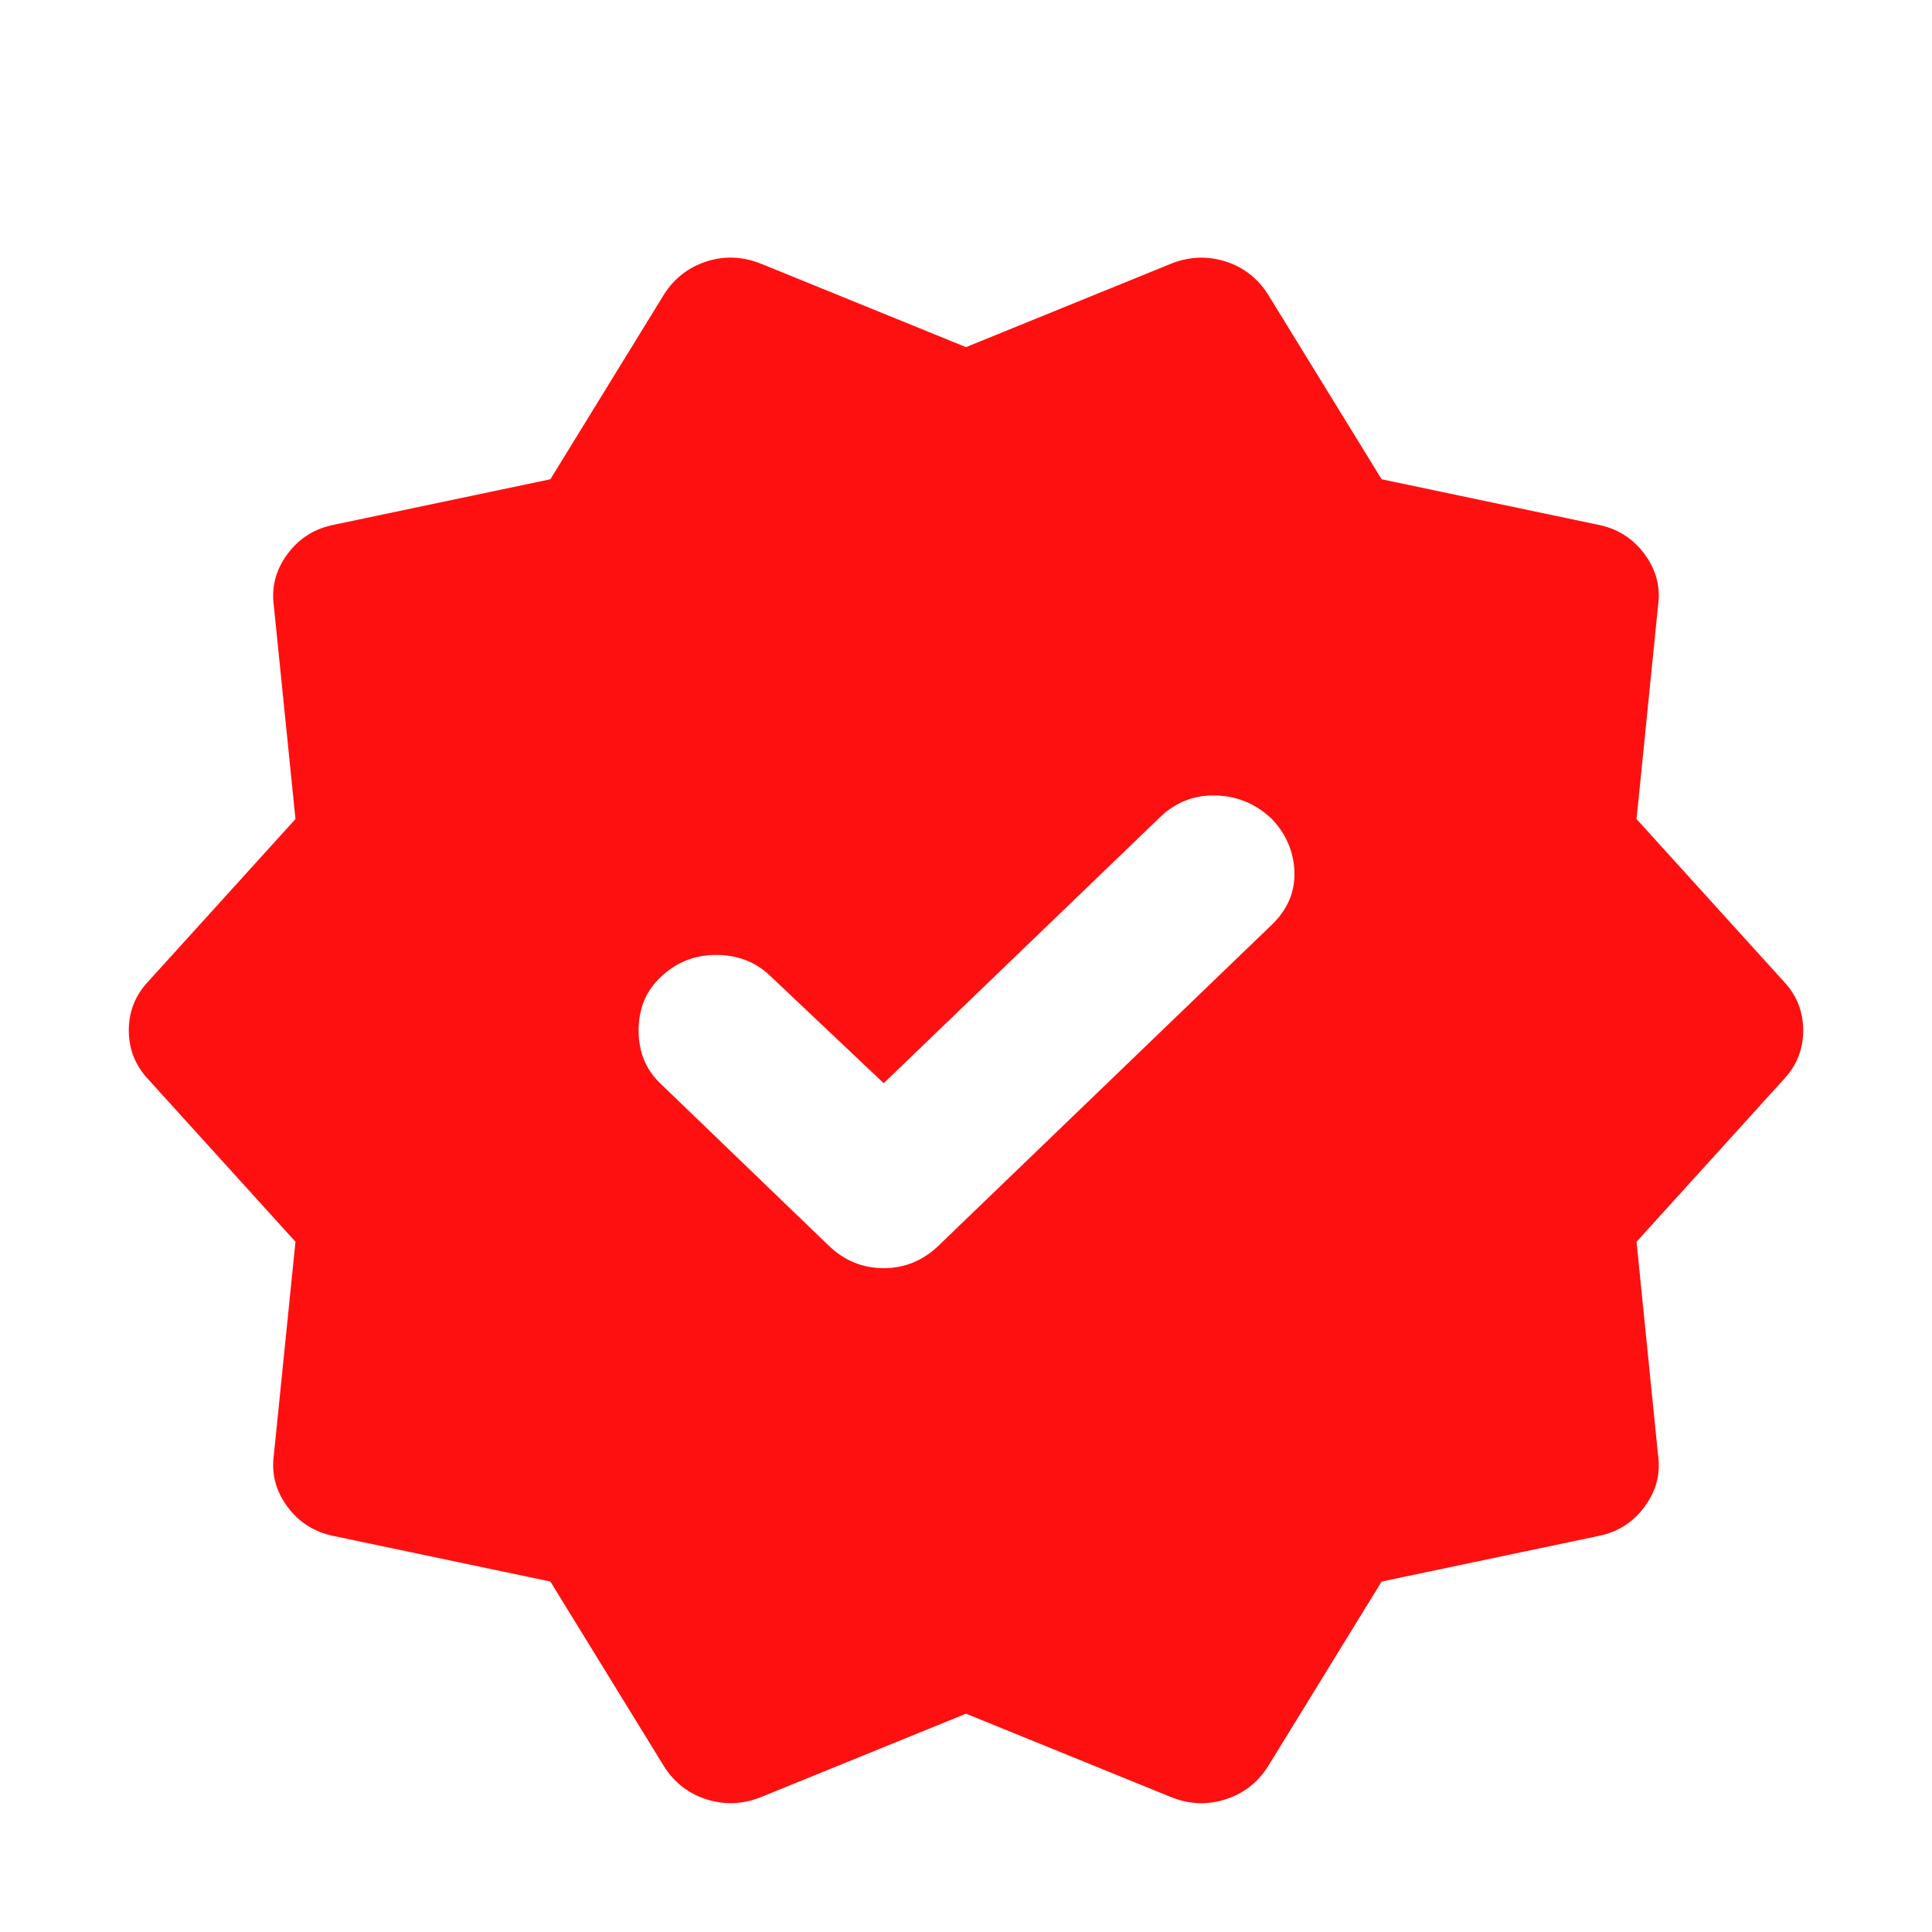 <svg width="15" height="15" viewBox="0 0 15 15" fill="none" xmlns="http://www.w3.org/2000/svg">
<path d="M6.861 8.41L5.978 7.575C5.866 7.468 5.727 7.414 5.559 7.414C5.392 7.414 5.247 7.472 5.125 7.59C5.014 7.697 4.958 7.834 4.958 8C4.958 8.166 5.014 8.303 5.125 8.41L6.434 9.671C6.556 9.788 6.698 9.846 6.861 9.846C7.023 9.846 7.165 9.788 7.287 9.671L9.875 7.179C9.996 7.062 10.055 6.925 10.05 6.769C10.044 6.613 9.986 6.476 9.875 6.359C9.753 6.242 9.608 6.181 9.441 6.176C9.274 6.171 9.129 6.227 9.007 6.344L6.861 8.41ZM5.156 13.715L4.273 12.279L2.598 11.927C2.446 11.898 2.324 11.822 2.233 11.7C2.142 11.578 2.106 11.444 2.126 11.297L2.294 9.641L1.152 8.381C1.051 8.274 1 8.147 1 8C1 7.853 1.051 7.726 1.152 7.619L2.294 6.359L2.126 4.703C2.106 4.556 2.142 4.422 2.233 4.3C2.324 4.177 2.446 4.102 2.598 4.073L4.273 3.721L5.156 2.285C5.237 2.158 5.349 2.073 5.491 2.028C5.633 1.984 5.775 1.992 5.917 2.051L7.5 2.695L9.083 2.051C9.225 1.992 9.367 1.985 9.509 2.028C9.651 2.072 9.763 2.158 9.844 2.285L10.727 3.721L12.402 4.073C12.554 4.102 12.676 4.178 12.767 4.3C12.858 4.423 12.894 4.557 12.873 4.703L12.706 6.359L13.848 7.619C13.949 7.726 14 7.853 14 8C14 8.147 13.949 8.274 13.848 8.381L12.706 9.641L12.873 11.297C12.894 11.444 12.858 11.578 12.767 11.7C12.676 11.823 12.554 11.898 12.402 11.927L10.727 12.279L9.844 13.715C9.763 13.842 9.651 13.928 9.509 13.972C9.367 14.016 9.225 14.008 9.083 13.949L7.5 13.305L5.917 13.949C5.775 14.008 5.633 14.015 5.491 13.972C5.349 13.928 5.237 13.842 5.156 13.715Z" fill="#FF1010"/>
</svg>
